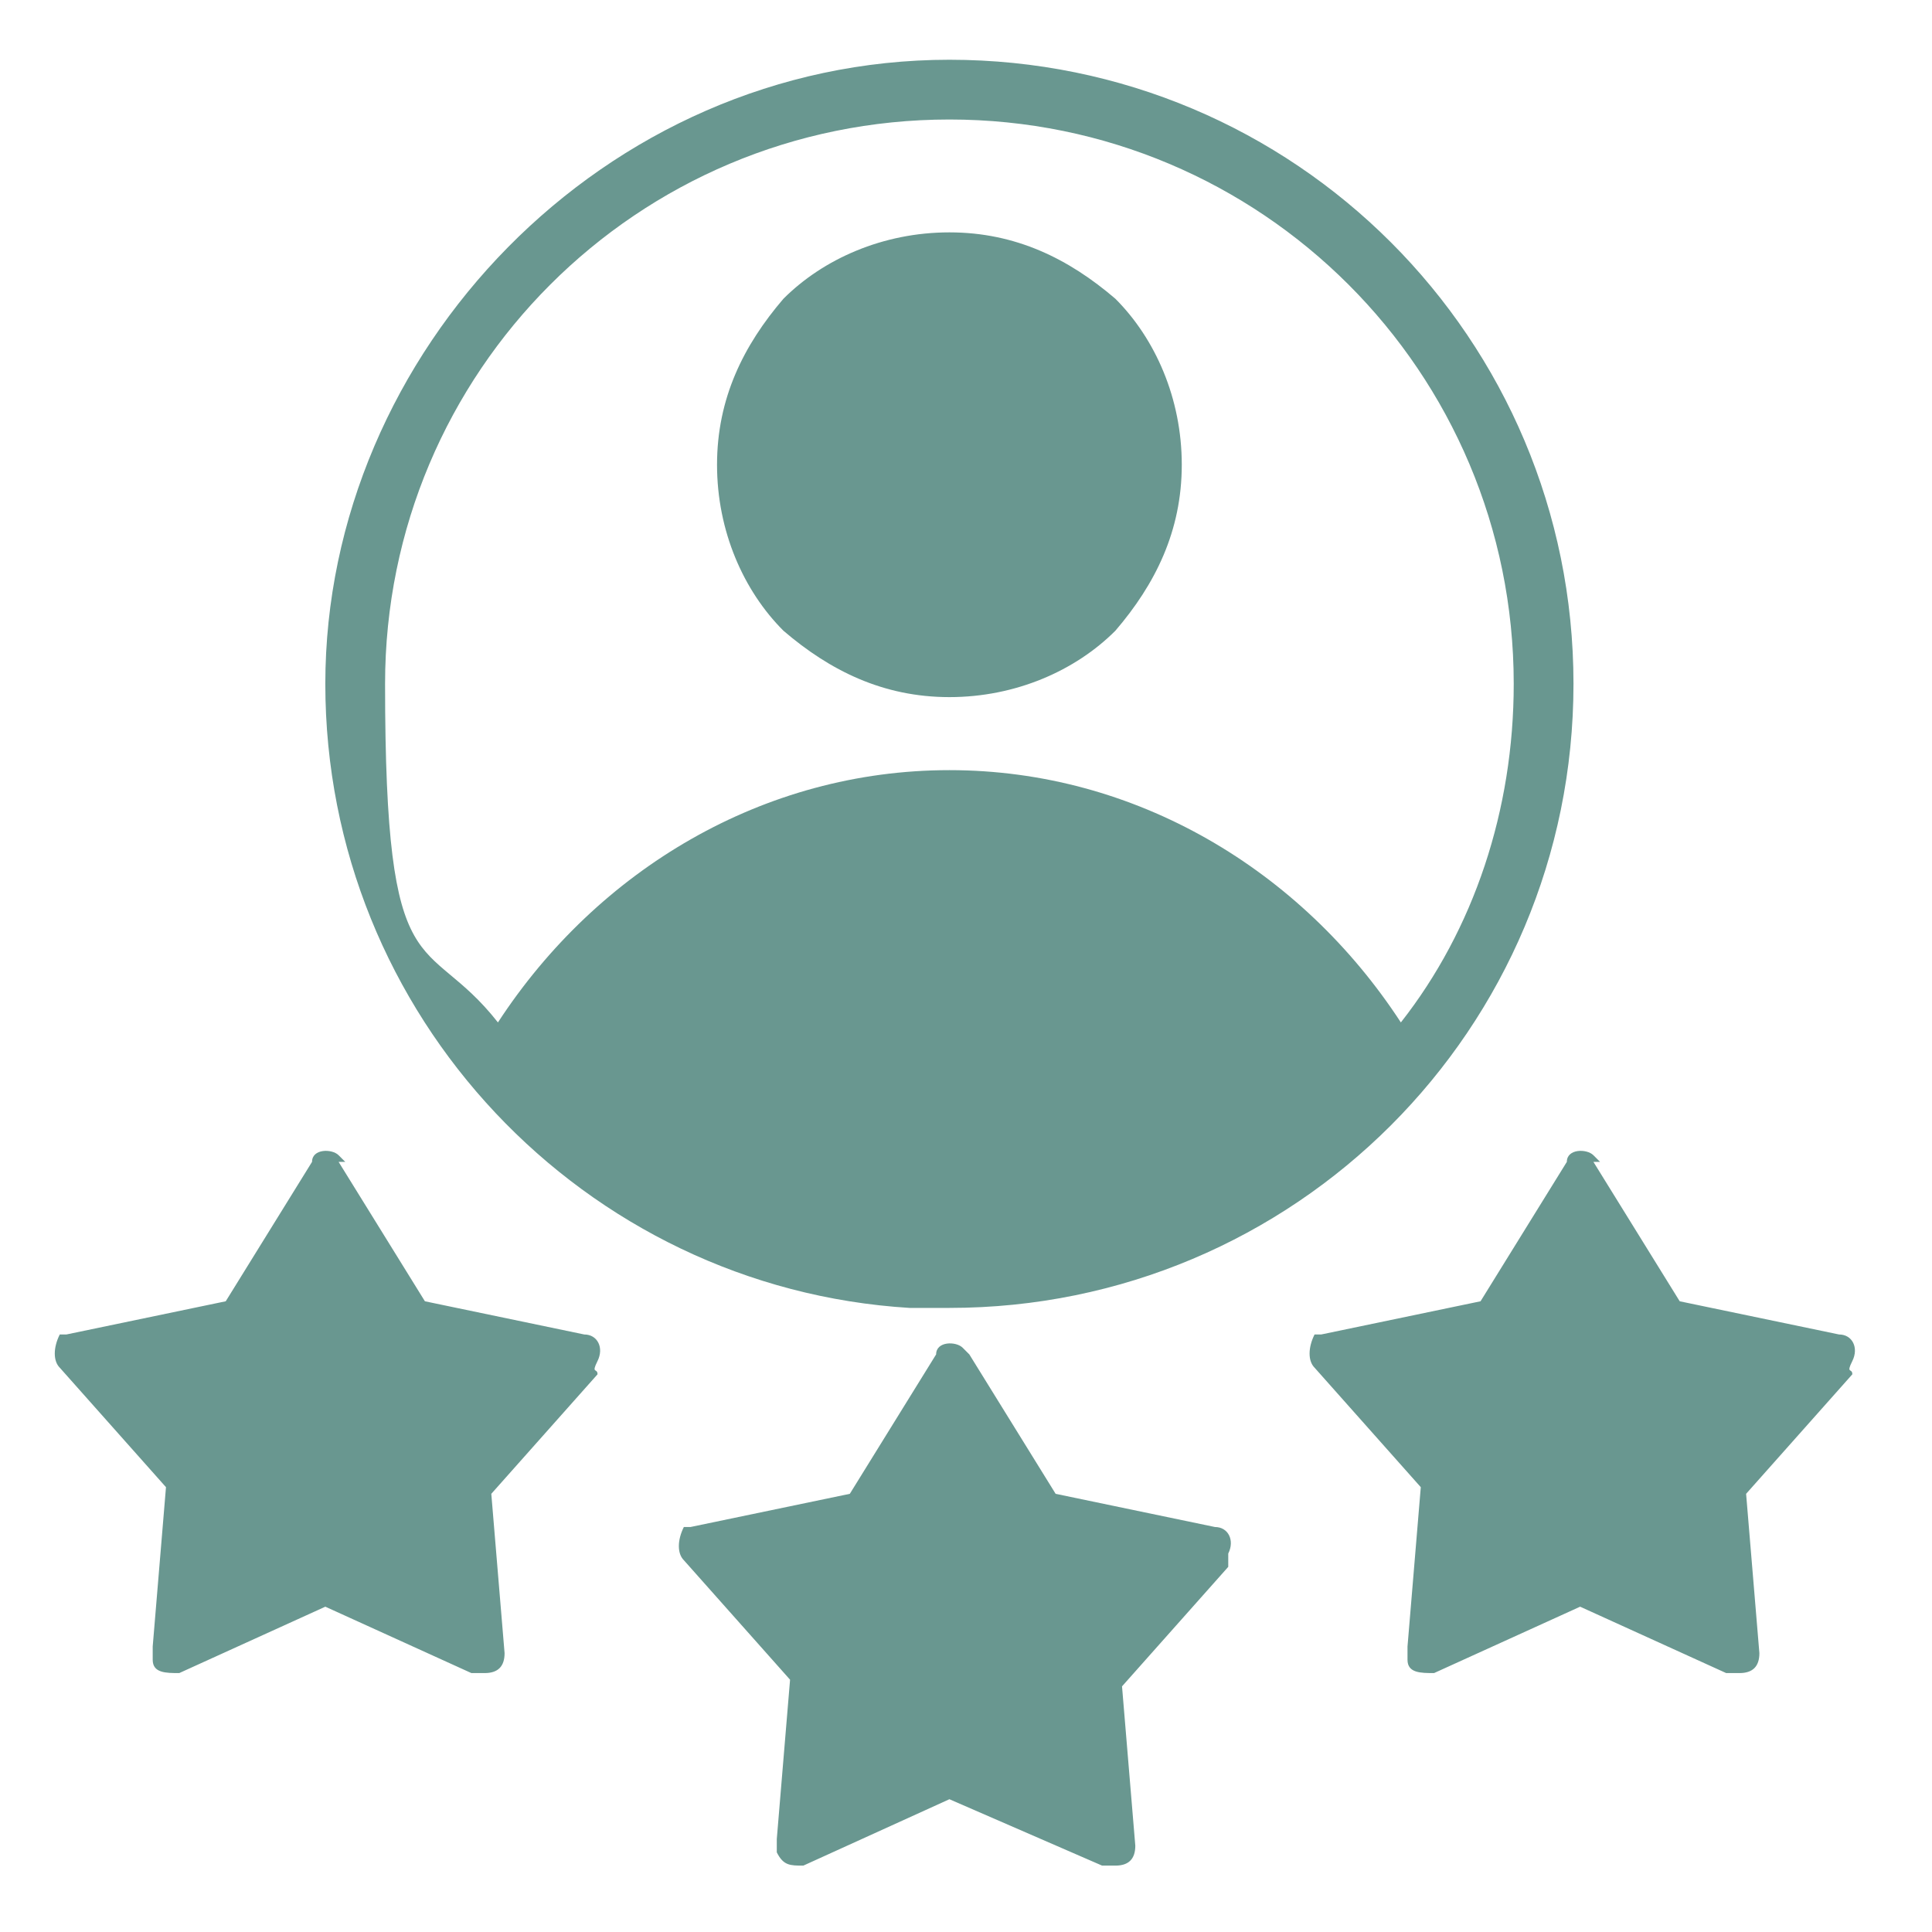 <svg viewBox="0 0 29.1 29.1" version="1.1" xmlns="http://www.w3.org/2000/svg" id="Layer_2">
  
  <defs>
    <style>
      .st0 {
        fill: #699790;
      }
    </style>
  </defs>
  <g id="Layer_x5F_1">
    <path d="M5.1,17.5l1.3,2.1,2.4.5c.2,0,.3.2.2.4s0,.1,0,.2l-1.6,1.8.2,2.4c0,.2-.1.3-.3.3,0,0-.1,0-.2,0l-2.2-1-2.2,1c-.2,0-.4,0-.4-.2,0,0,0-.1,0-.2l.2-2.4-1.6-1.8c-.1-.1-.1-.3,0-.5,0,0,0,0,.1,0l2.4-.5,1.3-2.1c0-.2.3-.2.4-.1,0,0,0,0,.1.1ZM24,17.5l1.3,2.1,2.4.5c.2,0,.3.2.2.4s0,.1,0,.2l-1.6,1.8.2,2.4c0,.2-.1.3-.3.3,0,0-.1,0-.2,0l-2.2-1-2.2,1c-.2,0-.4,0-.4-.2,0,0,0-.1,0-.2l.2-2.4-1.6-1.8c-.1-.1-.1-.3,0-.5,0,0,0,0,.1,0l2.4-.5,1.3-2.1c0-.2.3-.2.4-.1,0,0,0,0,.1.1ZM14.6,20.4l1.3,2.1,2.4.5c.2,0,.3.2.2.4,0,0,0,.1,0,.2l-1.6,1.8.2,2.4c0,.2-.1.3-.3.3,0,0-.1,0-.2,0l-2.3-1-2.2,1c-.2,0-.3,0-.4-.2,0,0,0-.1,0-.2l.2-2.4-1.6-1.8c-.1-.1-.1-.3,0-.5,0,0,0,0,.1,0l2.4-.5,1.3-2.1c0-.2.3-.2.4-.1,0,0,0,0,.1.1ZM7.5,15.4c1.5-2.3,4-3.8,6.8-3.8s5.3,1.5,6.8,3.8c1.1-1.4,1.7-3.2,1.7-5.1,0-4.7-3.8-8.5-8.5-8.5S5.8,5.6,5.8,10.3s.6,3.7,1.7,5.1ZM14.3,3.5c1,0,1.8.4,2.5,1,.6.6,1,1.5,1,2.5s-.4,1.8-1,2.5c-.6.6-1.5,1-2.5,1s-1.8-.4-2.5-1c-.6-.6-1-1.5-1-2.5s.4-1.8,1-2.5c.6-.6,1.5-1,2.5-1ZM14.3.9c5.2,0,9.4,4.2,9.4,9.4s-4.2,9.4-9.4,9.4-.4,0-.6,0h0c-4.9-.3-8.8-4.4-8.8-9.4S9.1.9,14.3.9Z" class="st0"></path>
  </g>
</svg>